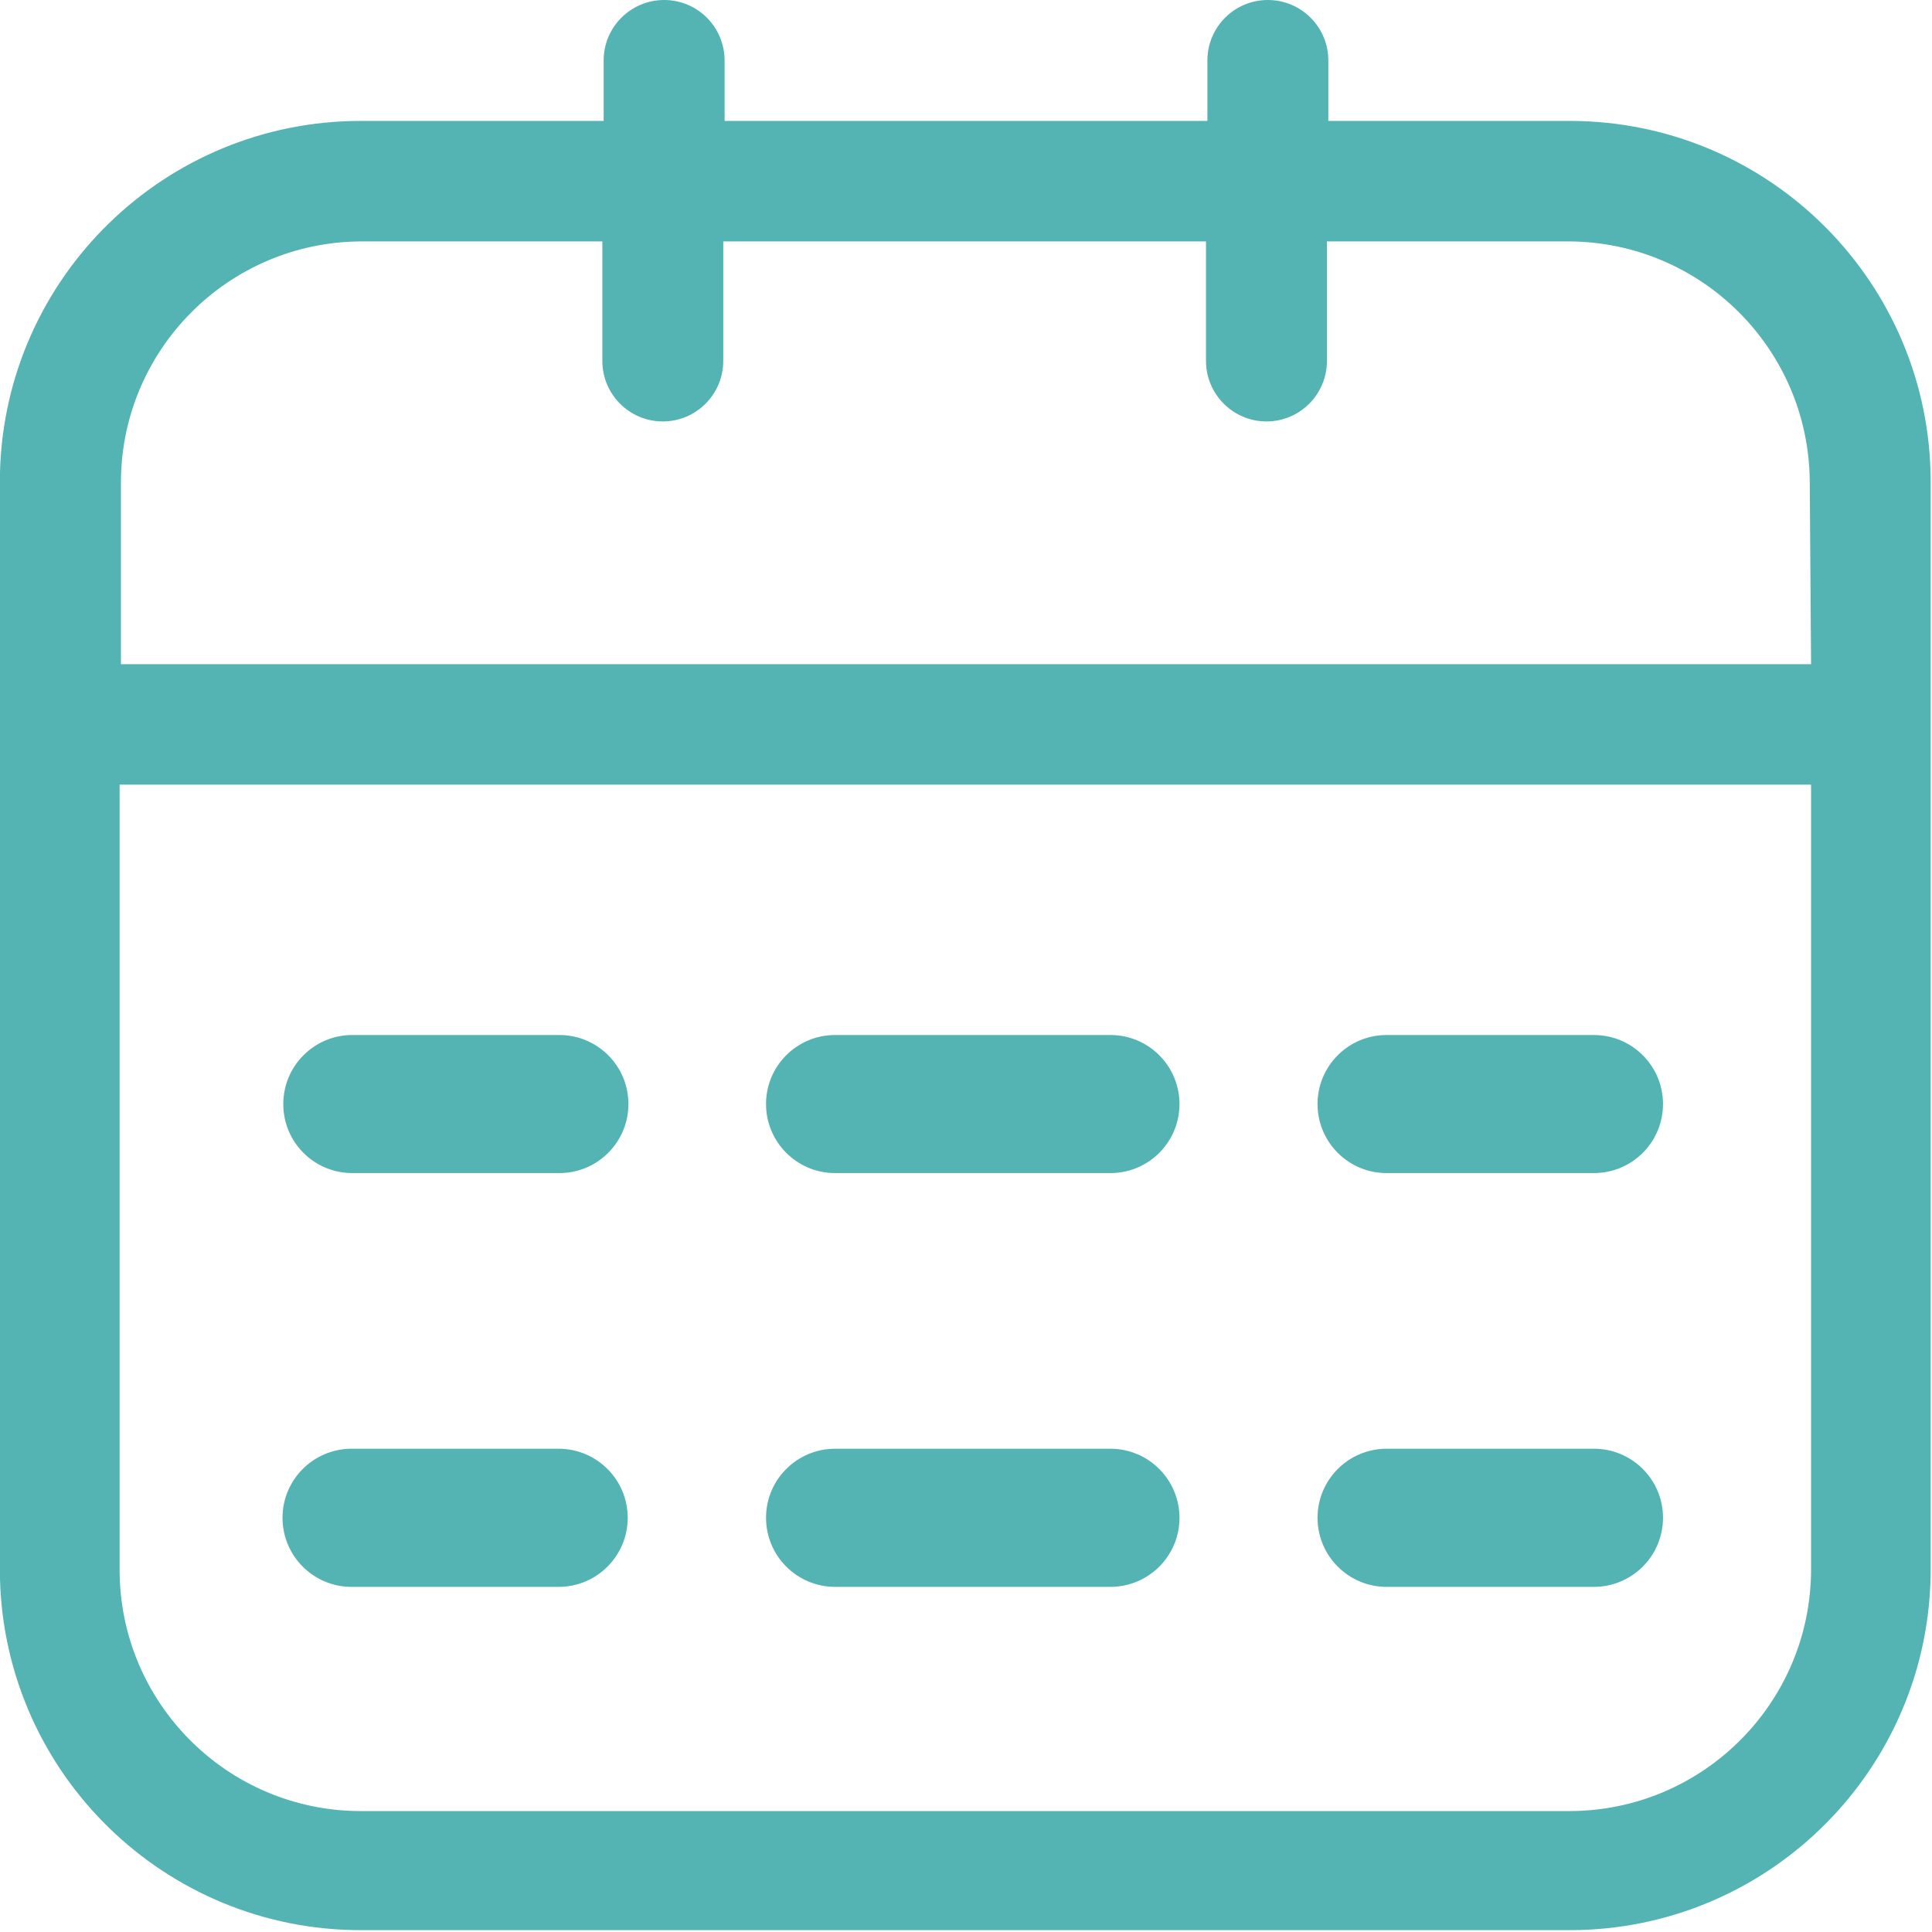 <?xml version="1.0" encoding="UTF-8"?>
<svg width="22px" height="22px" viewBox="0 0 22 22" version="1.1" xmlns="http://www.w3.org/2000/svg" xmlns:xlink="http://www.w3.org/1999/xlink">
    <!-- Generator: Sketch 54.1 (76490) - https://sketchapp.com -->
    <title>日期</title>
    <desc>Created with Sketch.</desc>
    <g id="页面1" stroke="none" stroke-width="1" fill="none" fill-rule="evenodd">
        <g id="1首页（新）" transform="translate(-794, -3025)" fill="#53B4B3">
            <g id="新闻资讯" transform="translate(360, 2824)">
                <g id="编组-7复制-2" transform="translate(410, 185)">
                    <g id="日期" transform="translate(24, 16)">
                        <g id="编组">
                            <g fill-rule="nonzero">
                                <path d="M17.874,1.377 L15.126,1.377 L15.126,0.688 L15.126,0.688 C15.126,0.308 14.817,0 14.437,0 C14.057,0 13.749,0.308 13.749,0.688 L13.749,1.377 L8.251,1.377 L8.251,0.688 L8.251,0.688 C8.251,0.308 7.943,2.04603223e-08 7.563,2.04603223e-08 C7.183,2.04603223e-08 6.874,0.308 6.874,0.688 L6.874,1.377 L4.11,1.377 L4.11,1.377 C1.884,1.376 0.061,3.148 -1.17848105e-09,5.374 L-1.17848105e-09,17.982 L-2.22551333e-07,17.982 C0.061,20.208 1.884,21.98 4.11,21.979 L17.874,21.979 L17.874,21.979 C20.144,21.979 21.985,20.139 21.985,17.869 C21.985,17.869 21.985,17.869 21.985,17.869 L21.985,5.497 L21.985,5.497 C21.99,3.227 20.155,1.383 17.885,1.377 C17.881,1.377 17.878,1.377 17.874,1.377 L17.874,1.377 Z M20.623,17.874 L20.623,17.874 C20.62,19.391 19.391,20.62 17.874,20.623 L4.11,20.623 L4.11,20.623 C2.592,20.623 1.362,19.392 1.362,17.874 C1.362,17.874 1.362,17.874 1.362,17.874 L1.362,8.935 L20.623,8.935 L20.623,17.874 Z M20.623,7.563 L1.377,7.563 L1.377,5.508 L1.377,5.508 C1.371,3.992 2.594,2.757 4.11,2.749 L6.859,2.749 L6.859,4.11 L6.859,4.11 C6.859,4.49 7.167,4.799 7.547,4.799 C7.928,4.799 8.236,4.49 8.236,4.11 L8.236,2.749 L13.733,2.749 L13.733,4.11 L13.733,4.11 C13.733,4.49 14.042,4.799 14.422,4.799 C14.802,4.799 15.11,4.49 15.11,4.11 L15.11,2.749 L17.859,2.749 L17.859,2.749 C19.376,2.752 20.605,3.981 20.608,5.497 L20.623,7.563 Z" id="形状"></path>
                                <path d="M6.366,13.358 L4.007,13.358 L4.007,13.358 C3.573,13.356 3.223,13.002 3.226,12.568 C3.228,12.137 3.577,11.788 4.007,11.786 L6.366,11.786 L6.366,11.786 C6.8,11.784 7.154,12.134 7.156,12.568 C7.158,13.002 6.808,13.356 6.374,13.358 C6.371,13.358 6.368,13.358 6.366,13.358 L6.366,13.358 Z M12.649,13.358 L9.505,13.358 L9.505,13.358 C9.071,13.356 8.721,13.002 8.723,12.568 C8.725,12.137 9.074,11.788 9.505,11.786 L12.649,11.786 L12.649,11.786 C13.083,11.788 13.433,12.142 13.431,12.576 C13.429,13.007 13.08,13.356 12.649,13.358 L12.649,13.358 Z M18.147,13.358 L15.794,13.358 L15.794,13.358 C15.359,13.361 15.006,13.01 15.003,12.576 C15.001,12.142 15.351,11.788 15.785,11.786 C15.788,11.786 15.791,11.786 15.794,11.786 L18.147,11.786 L18.147,11.786 C18.581,11.784 18.935,12.134 18.937,12.568 C18.939,13.002 18.589,13.356 18.155,13.358 C18.152,13.358 18.149,13.358 18.147,13.358 L18.147,13.358 Z M6.366,18.07 L4.007,18.07 L4.007,18.07 C3.573,18.072 3.22,17.722 3.217,17.288 C3.215,16.853 3.565,16.5 3.999,16.497 C4.002,16.497 4.005,16.497 4.007,16.497 L6.366,16.497 L6.366,16.497 C6.8,16.5 7.15,16.853 7.148,17.288 C7.145,17.719 6.797,18.067 6.366,18.07 L6.366,18.07 Z M12.649,18.07 L9.505,18.07 L9.505,18.07 C9.071,18.067 8.721,17.714 8.723,17.279 C8.725,16.848 9.074,16.5 9.505,16.497 L12.649,16.497 L12.649,16.497 C13.083,16.5 13.433,16.853 13.431,17.288 C13.429,17.719 13.08,18.067 12.649,18.07 L12.649,18.07 Z M18.147,18.07 L15.794,18.07 L15.794,18.07 C15.359,18.072 15.006,17.722 15.003,17.288 C15.001,16.853 15.351,16.5 15.785,16.497 C15.788,16.497 15.791,16.497 15.794,16.497 L18.147,16.497 L18.147,16.497 C18.581,16.495 18.935,16.845 18.937,17.279 C18.939,17.714 18.589,18.067 18.155,18.07 C18.152,18.07 18.149,18.07 18.147,18.07 L18.147,18.07 Z" id="形状"></path>
                            </g>
                        </g>
                    </g>
                </g>
            </g>
        </g>
    </g>
</svg>